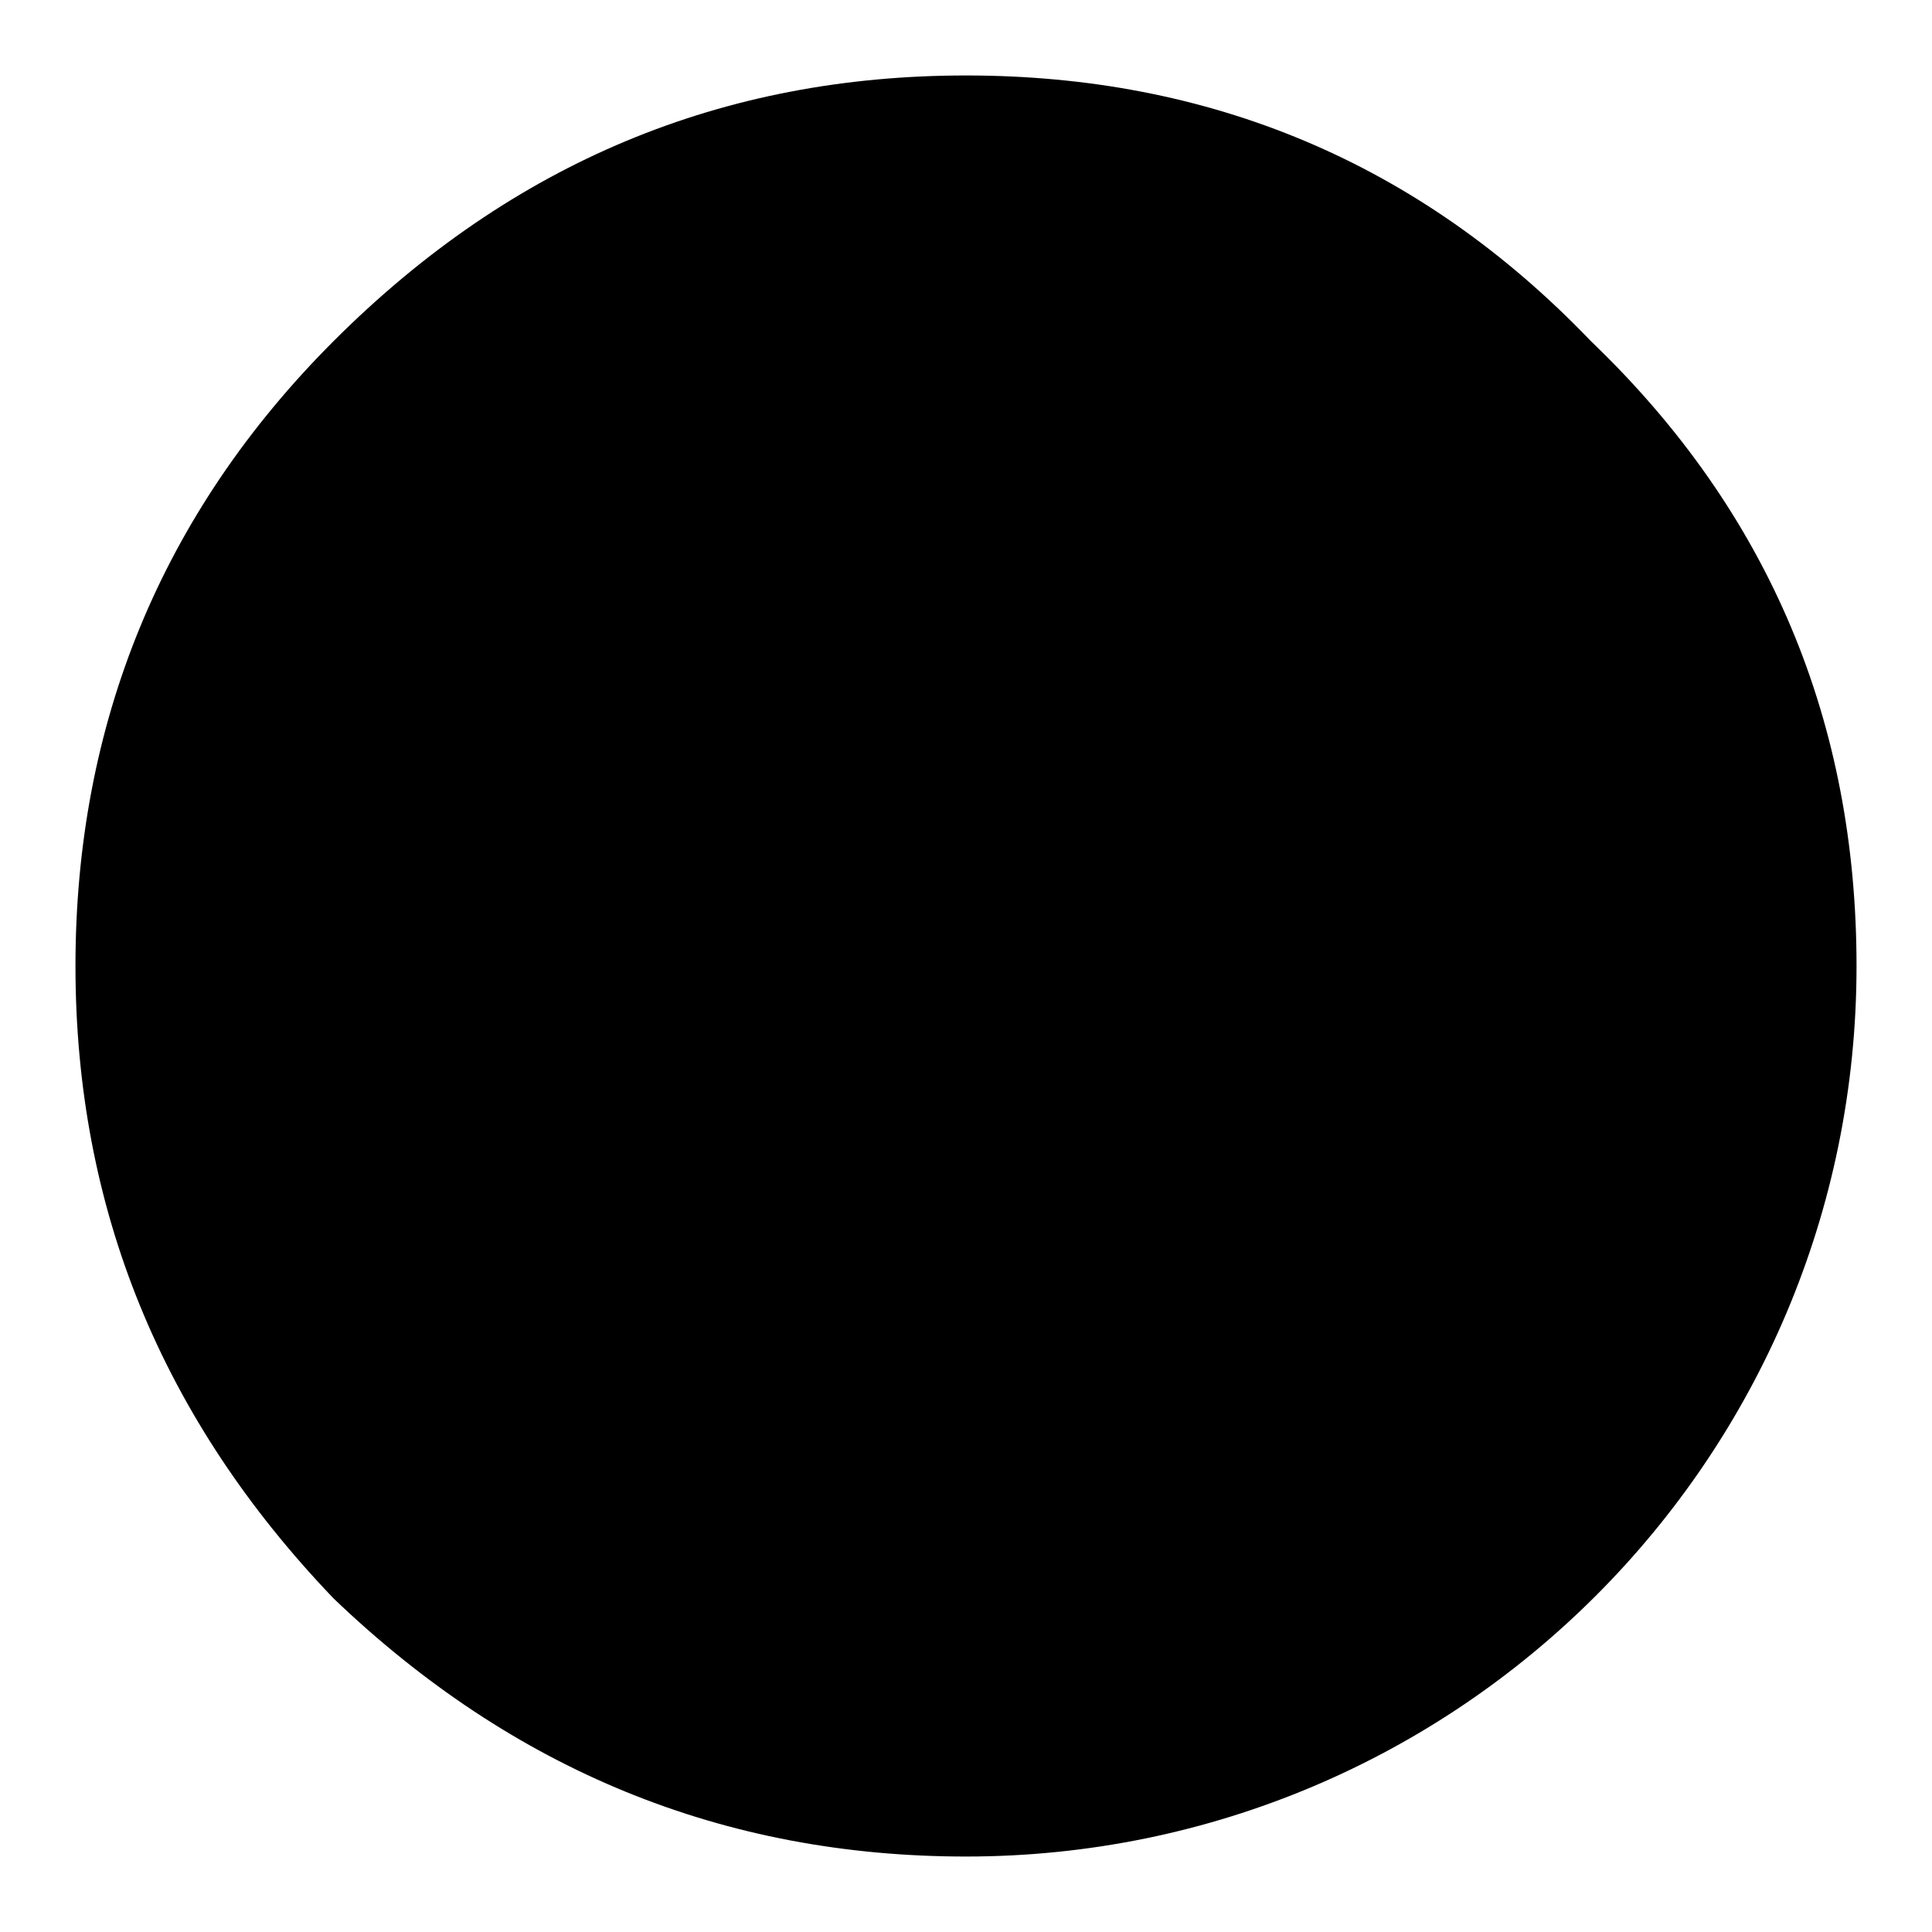 <?xml version="1.0" encoding="utf-8"?>
<!-- Svg Vector Icons : http://www.onlinewebfonts.com/icon -->
<!DOCTYPE svg PUBLIC "-//W3C//DTD SVG 1.1//EN" "http://www.w3.org/Graphics/SVG/1.1/DTD/svg11.dtd">
<svg version="1.1" xmlns="http://www.w3.org/2000/svg" xmlns:xlink="http://www.w3.org/1999/xlink" x="0px" y="0px" viewBox="0 0 256 256" enable-background="new 0 0 256 256" xml:space="preserve">
<g><g><path fill="#000000" d="M246,128c0,65.2-52.8,118-118,118c-32.1,0-60-11.4-83.8-34.2C21.4,188,10,160.1,10,128c0-32.1,11.4-60,34.2-82.8C68,21.4,95.9,10,128,10c32.1,0,60,11.4,82.8,35.2C234.6,68,246,95.9,246,128L246,128z"/></g></g>
</svg>